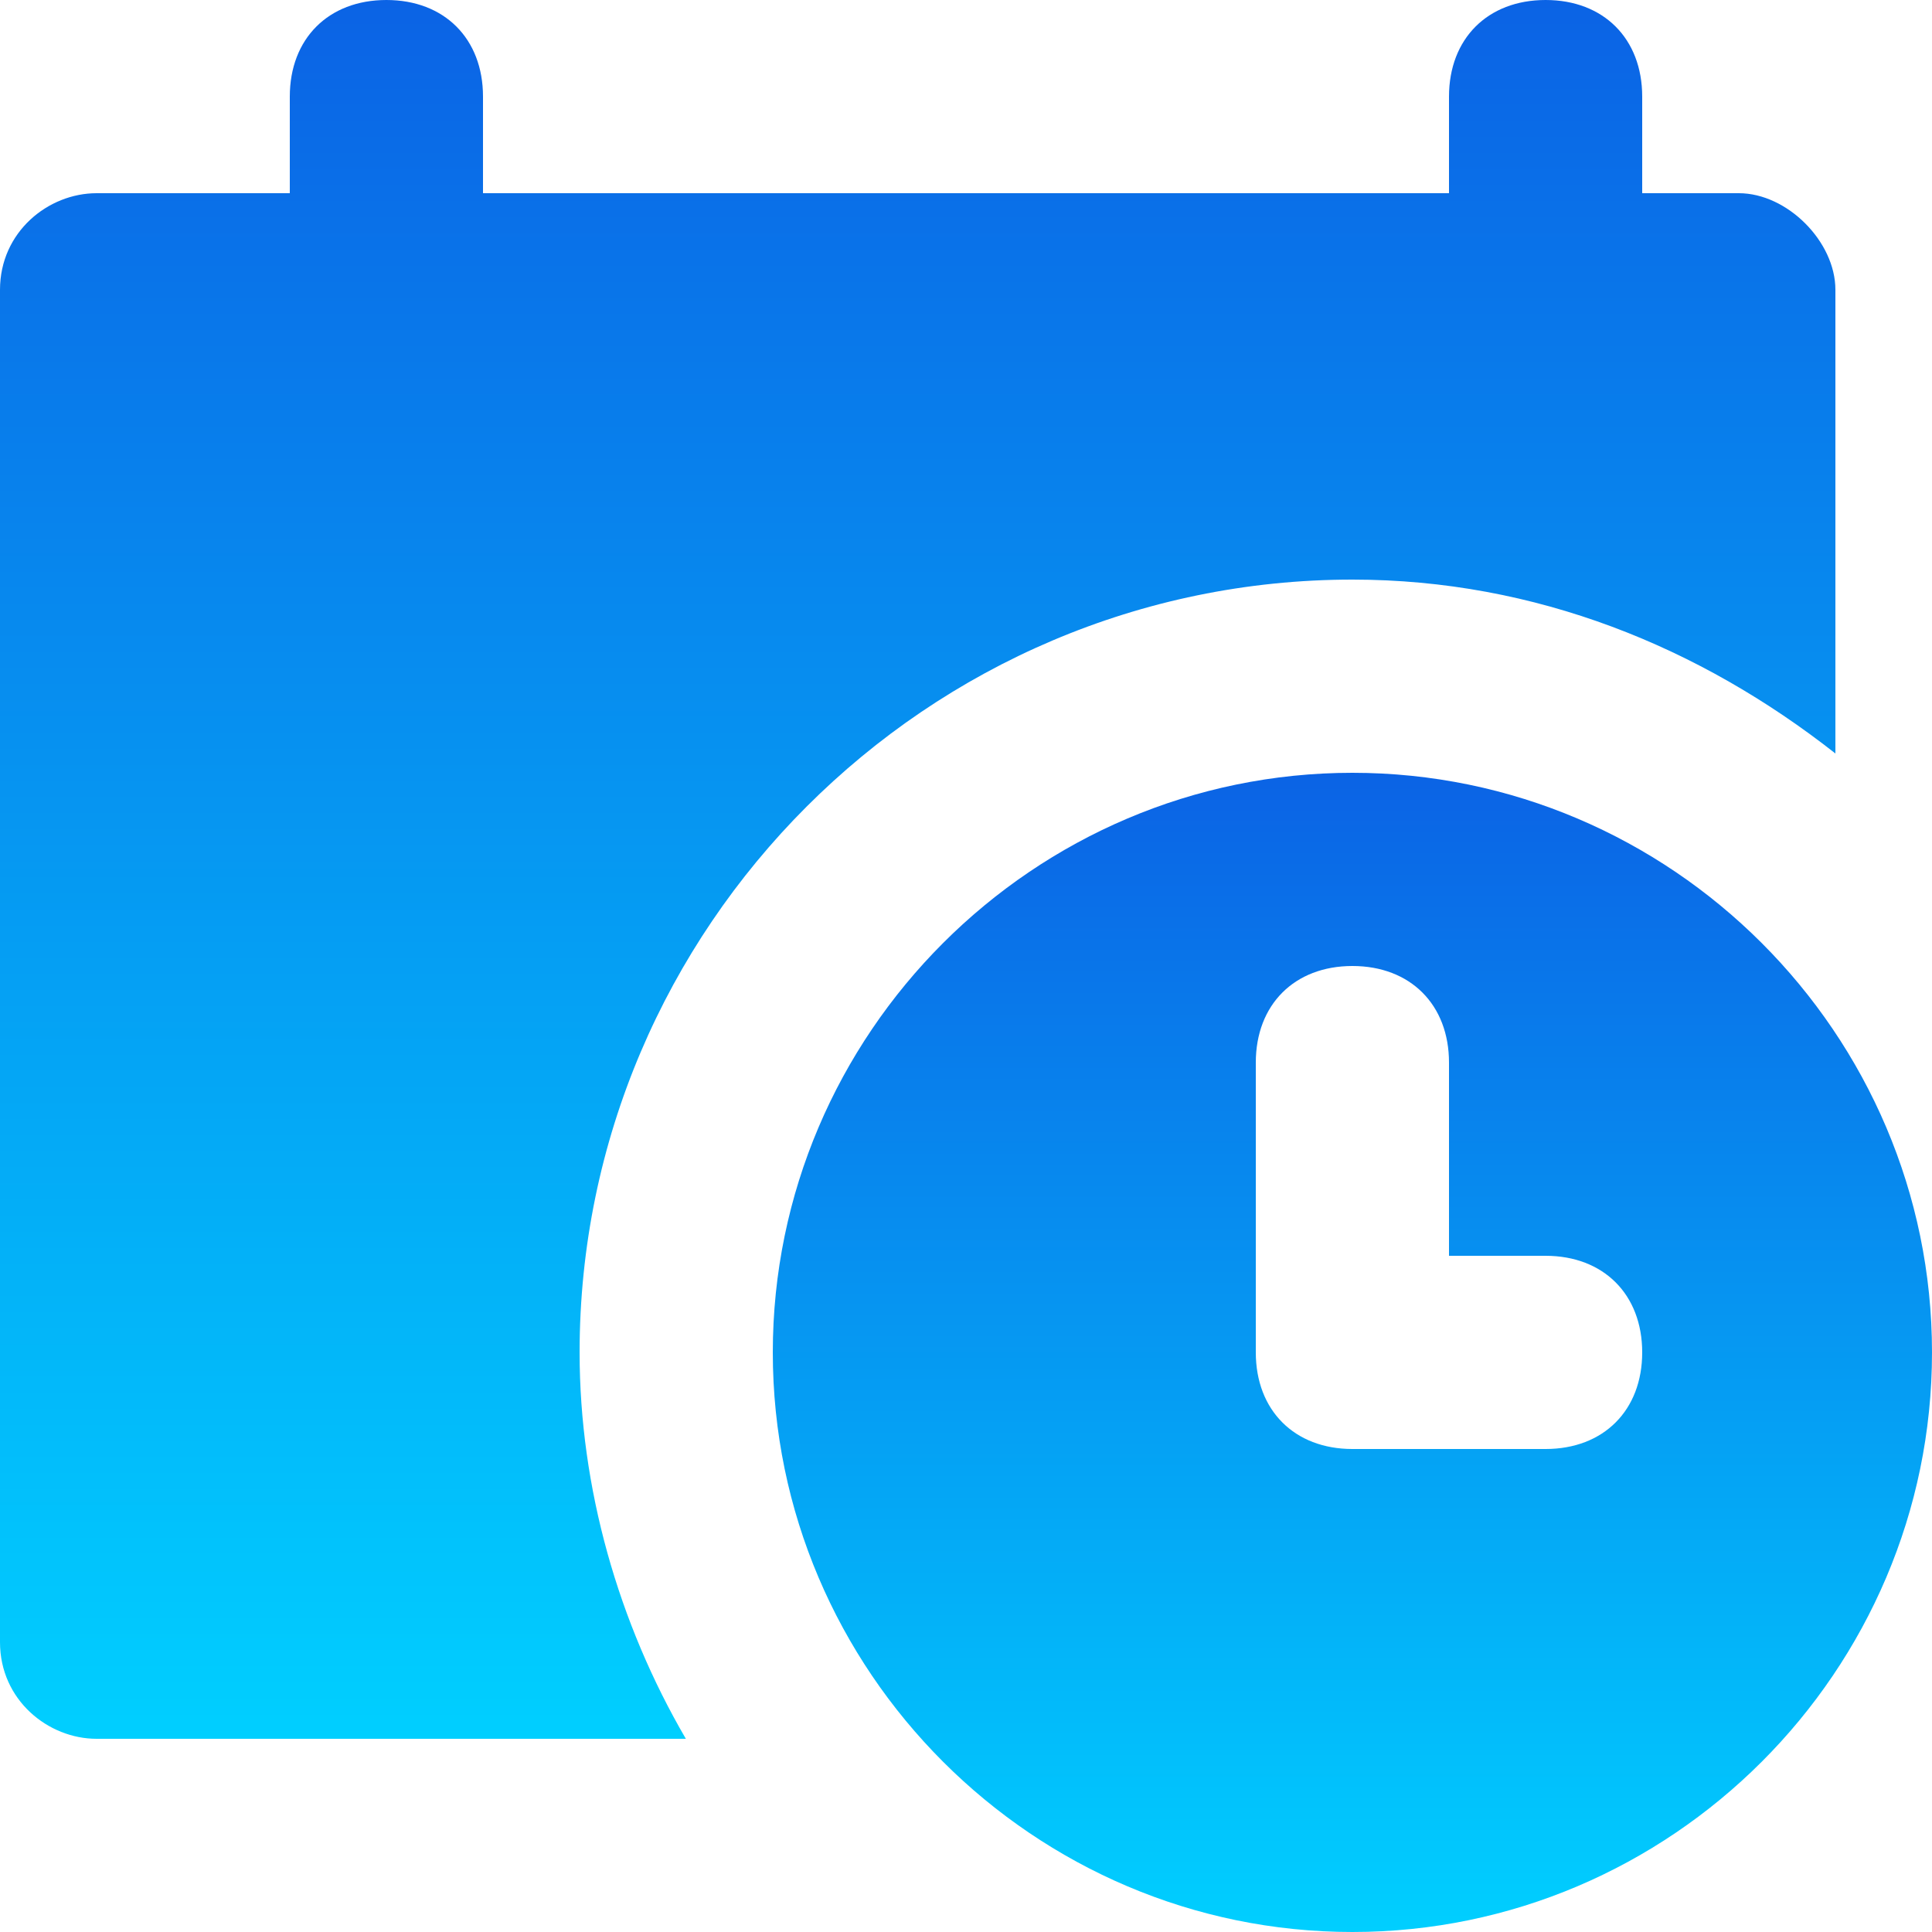 <svg width="42" height="42" viewBox="0 0 42 42" fill="none" xmlns="http://www.w3.org/2000/svg">
<g clip-path="url(#clip0_3382_14819)">
<path d="M37.8 4.2H35.7V2.1C35.7 0.84 34.86 0 33.6 0C32.34 0 31.5 0.84 31.5 2.1V4.2H10.5V2.1C10.5 0.84 9.66 0 8.4 0C7.14 0 6.3 0.84 6.3 2.1V4.2H2.1C1.05 4.2 0 5.04 0 6.3V35.7C0 36.96 1.05 37.8 2.1 37.8H14.91C13.44 35.28 12.6 32.34 12.6 29.4C12.6 20.16 20.16 12.6 29.4 12.6C33.39 12.6 36.96 14.07 39.9 16.38V6.3C39.9 5.25 38.85 4.2 37.8 4.2Z" fill="url(#paint0_linear_3382_14819)"/>
<path d="M29.4 16.8C22.47 16.8 16.8 22.47 16.8 29.4C16.8 36.33 22.47 42 29.4 42C36.33 42 42 36.33 42 29.4C42 22.47 36.33 16.8 29.4 16.8ZM33.6 31.5H29.4C28.14 31.5 27.3 30.66 27.3 29.4V23.1C27.3 21.84 28.14 21 29.4 21C30.66 21 31.5 21.84 31.5 23.1V27.3H33.6C34.86 27.3 35.7 28.14 35.7 29.4C35.7 30.66 34.86 31.5 33.6 31.5Z" fill="url(#paint1_linear_3382_14819)"/>
</g>
<defs>
<linearGradient id="paint0_linear_3382_14819" x1="19.95" y1="0" x2="19.95" y2="37.8" gradientUnits="userSpaceOnUse">
<stop stop-color="#0B63E5"/>
<stop offset="1" stop-color="#00CFFF"/>
</linearGradient>
<linearGradient id="paint1_linear_3382_14819" x1="29.4" y1="16.8" x2="29.4" y2="42" gradientUnits="userSpaceOnUse">
<stop stop-color="#0B63E5"/>
<stop offset="1" stop-color="#00CFFF"/>
</linearGradient>
<clipPath id="clip0_3382_14819">
<rect width="42" height="42" fill="white"/>
</clipPath>
</defs>
</svg>
